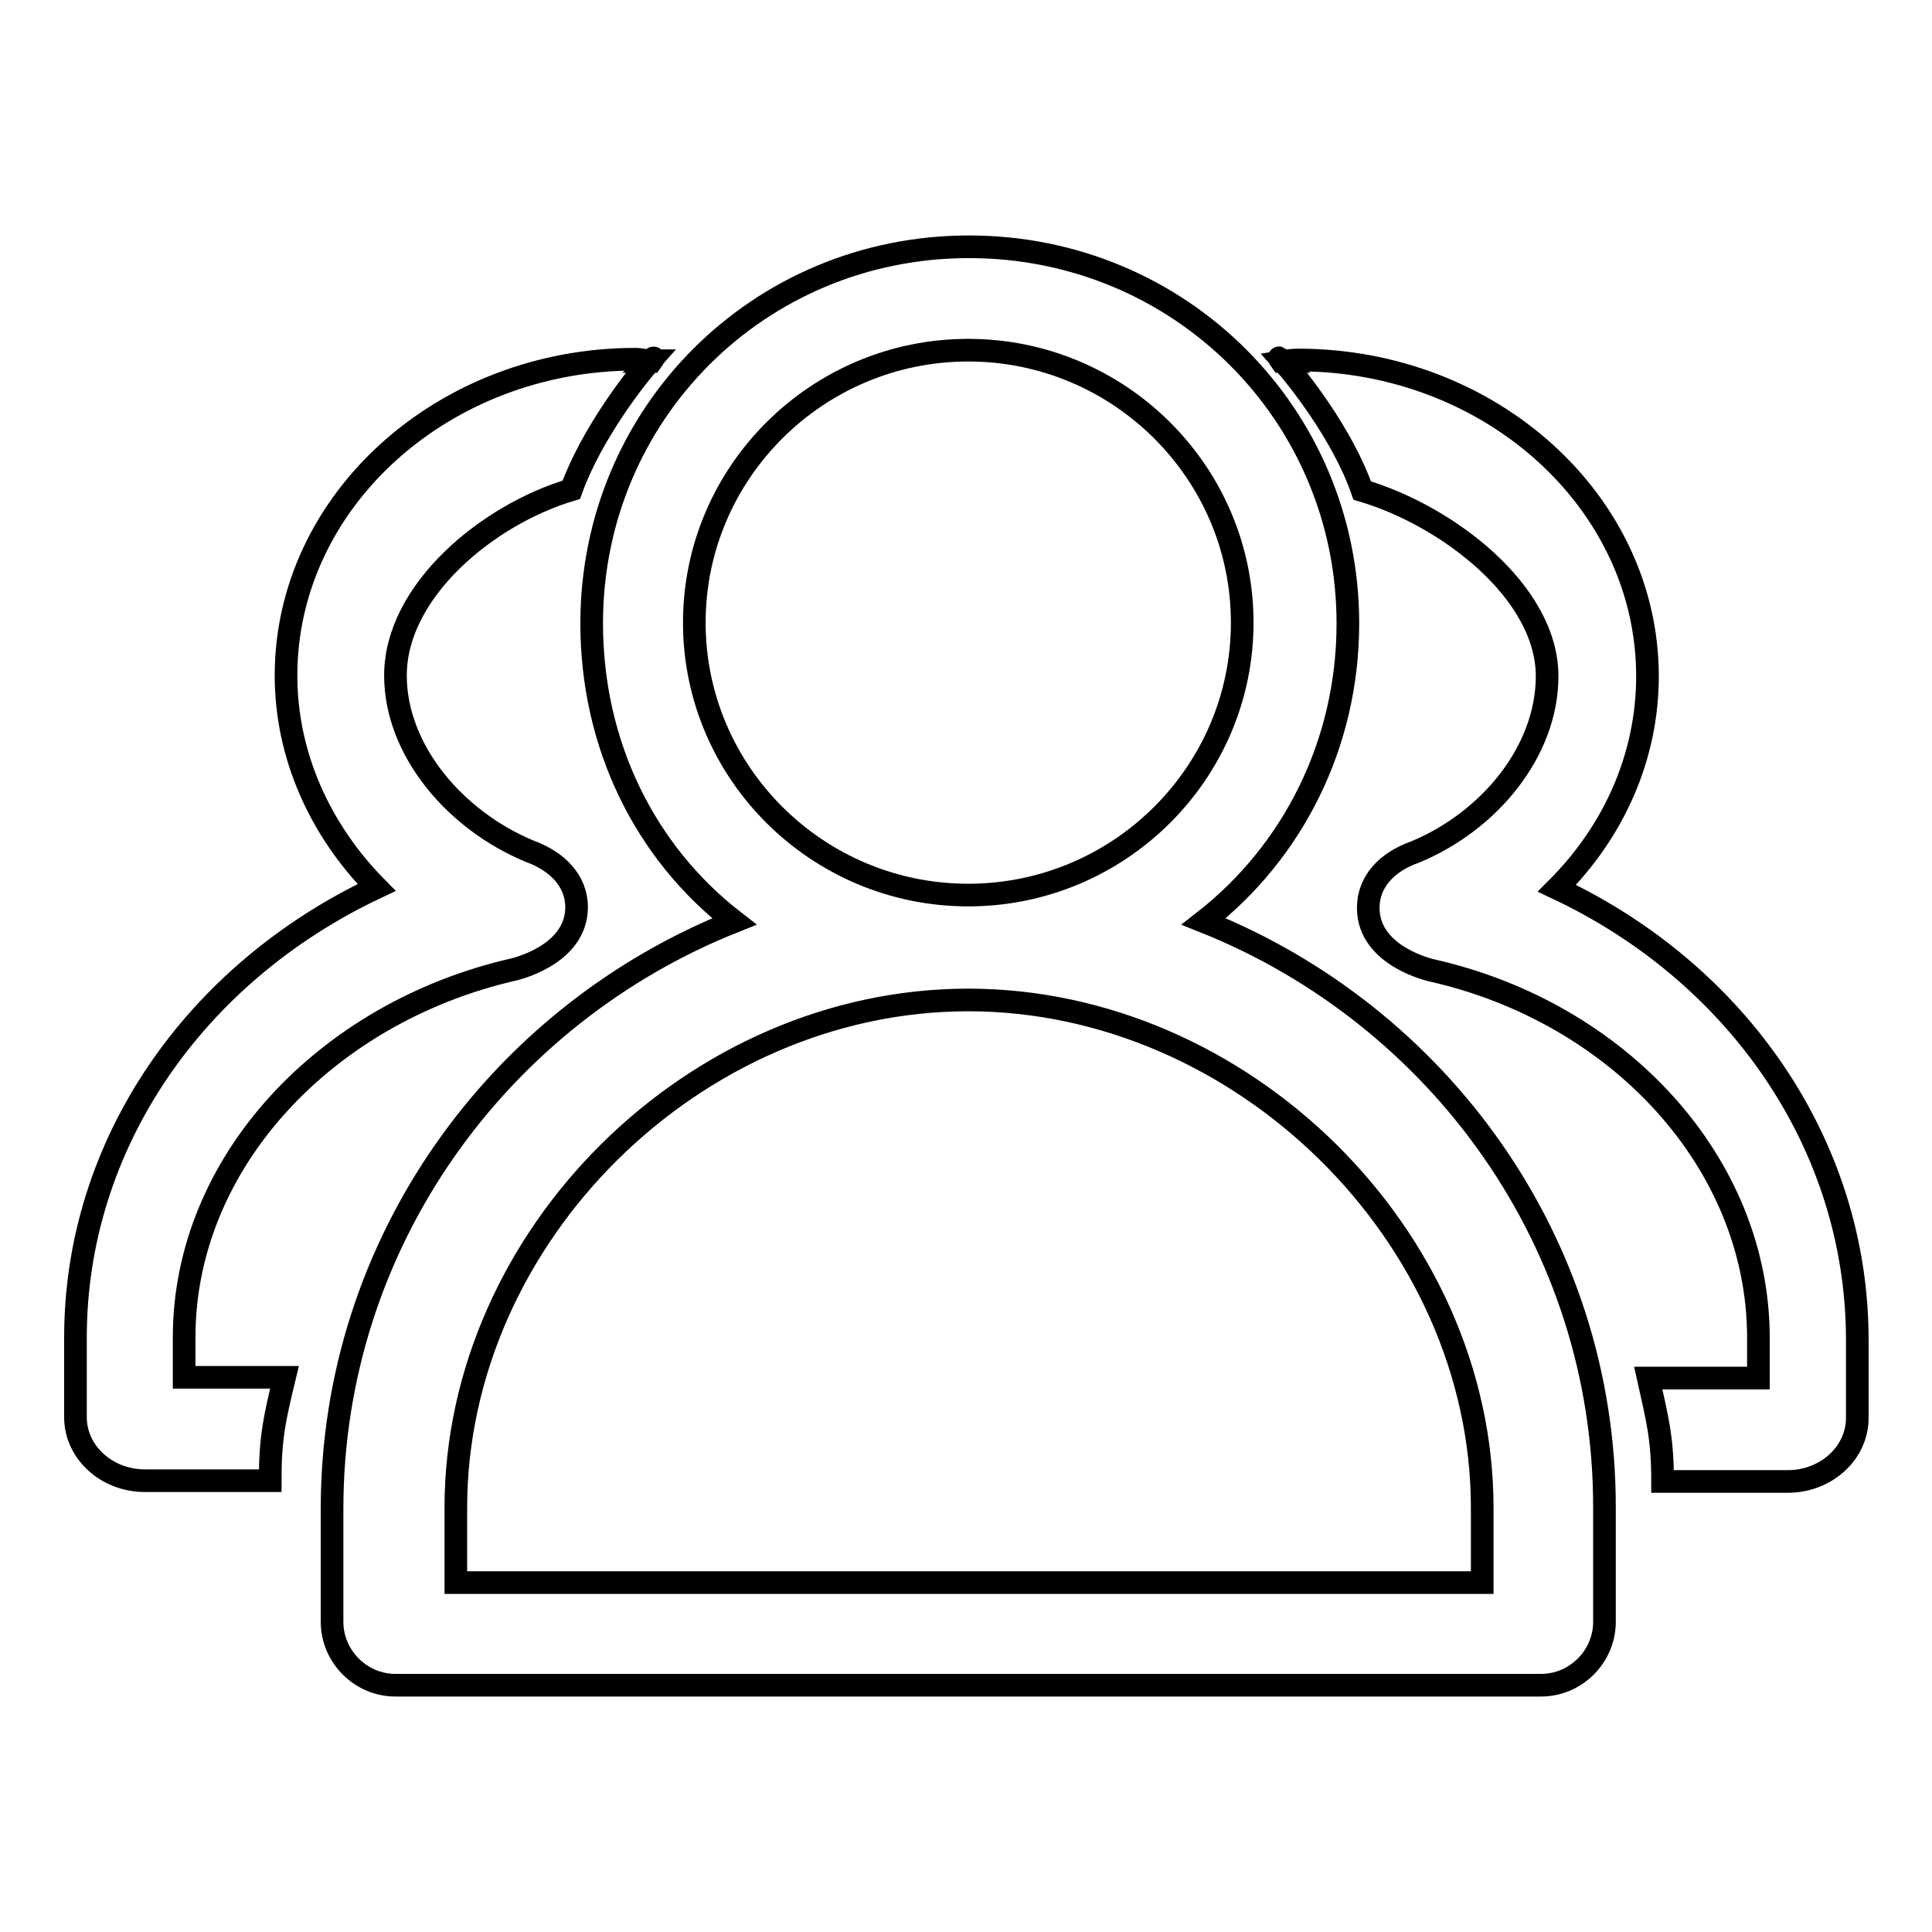 <?xml version="1.0" encoding="utf-8"?>
<!-- Svg Vector Icons : http://www.onlinewebfonts.com/icon -->
<!DOCTYPE svg PUBLIC "-//W3C//DTD SVG 1.1//EN" "http://www.w3.org/Graphics/SVG/1.1/DTD/svg11.dtd">
<svg version="1.1" xmlns="http://www.w3.org/2000/svg" xmlns:xlink="http://www.w3.org/1999/xlink" x="0px" y="0px" viewBox="0 0 256 256" enable-background="new 0 0 256 256" xml:space="preserve">
<g><g><path stroke-width="3" fill-opacity="0" stroke="#000000"  d="M86.1,47.9c0.1,0,0.1,0,0.2,0C86.8,47.2,86.7,47.3,86.1,47.9z M67.9,128.5c0,0,8.5-1.8,8.5-8.3c0-3.5-2.6-6.1-6.2-7.4c-9.9-4.1-17.8-13.4-17.8-23.3c0-11.2,12.2-21.3,23.3-24.6c2.7-7.5,8.7-15.1,10.5-17.1c-0.7,0-1.3-0.2-2-0.2c-25.5,0-46.3,18.8-46.3,41.9c0,10.6,4.5,20.5,12,28.1C25.7,129,10,151.7,10,177.2v10.6c0,4.6,4.1,8.4,9.2,8.4h16.6c0-5.8,0.6-8.3,1.9-13.7H24.4v-5.3C24.4,154,43.2,134.2,67.9,128.5z M159.5,122.1c11.8-9.2,19.1-23.5,19.1-39.5c0-27.7-22.3-49.9-50.2-49.9c-27.9,0-50,22.2-50,49.9c0,16,7,30.3,18.9,39.5C66.1,134.5,44,164.7,44,199.9v15c0,4.6,3.8,8.4,8.4,8.4h151.8c4.6,0,8.4-3.8,8.4-8.4v-15C212.7,164.6,190.6,134.5,159.5,122.1z M92,82.5c0-19.9,16.3-36.1,36.3-36.1s36.3,16.2,36.3,36.1s-16.3,36.1-36.3,36.1S92,102.4,92,82.5z M196.4,209.7h-136v-9.9c0-36,31.6-67.3,67.9-67.3c36.2,0,68.1,31.2,68.1,67.3L196.4,209.7L196.4,209.7z M169.8,47.9c0.1,0,0.1,0,0.2,0C169.4,47.3,169.3,47.2,169.8,47.9z M206.3,117.7c7.6-7.6,12-17.5,12-28.1c0-23.1-20.8-41.9-46.3-41.9c-0.7,0-1.4,0.1-2,0.2c1.8,2,7.9,9.6,10.5,17.1c11.2,3.3,24.5,13.4,24.5,24.6c0,9.9-7.6,19.2-17.5,23.3c-3.7,1.3-6.2,3.9-6.2,7.4c0,6.5,8.5,8.3,8.5,8.3c24.7,5.6,43.2,25.5,43.2,48.7v5.3h-14.6c1.2,5.4,1.9,7.9,1.9,13.7h16.6c5.1,0,9.2-3.8,9.2-8.4v-10.6C246,151.7,230.3,129,206.3,117.7z"/></g></g>
</svg>